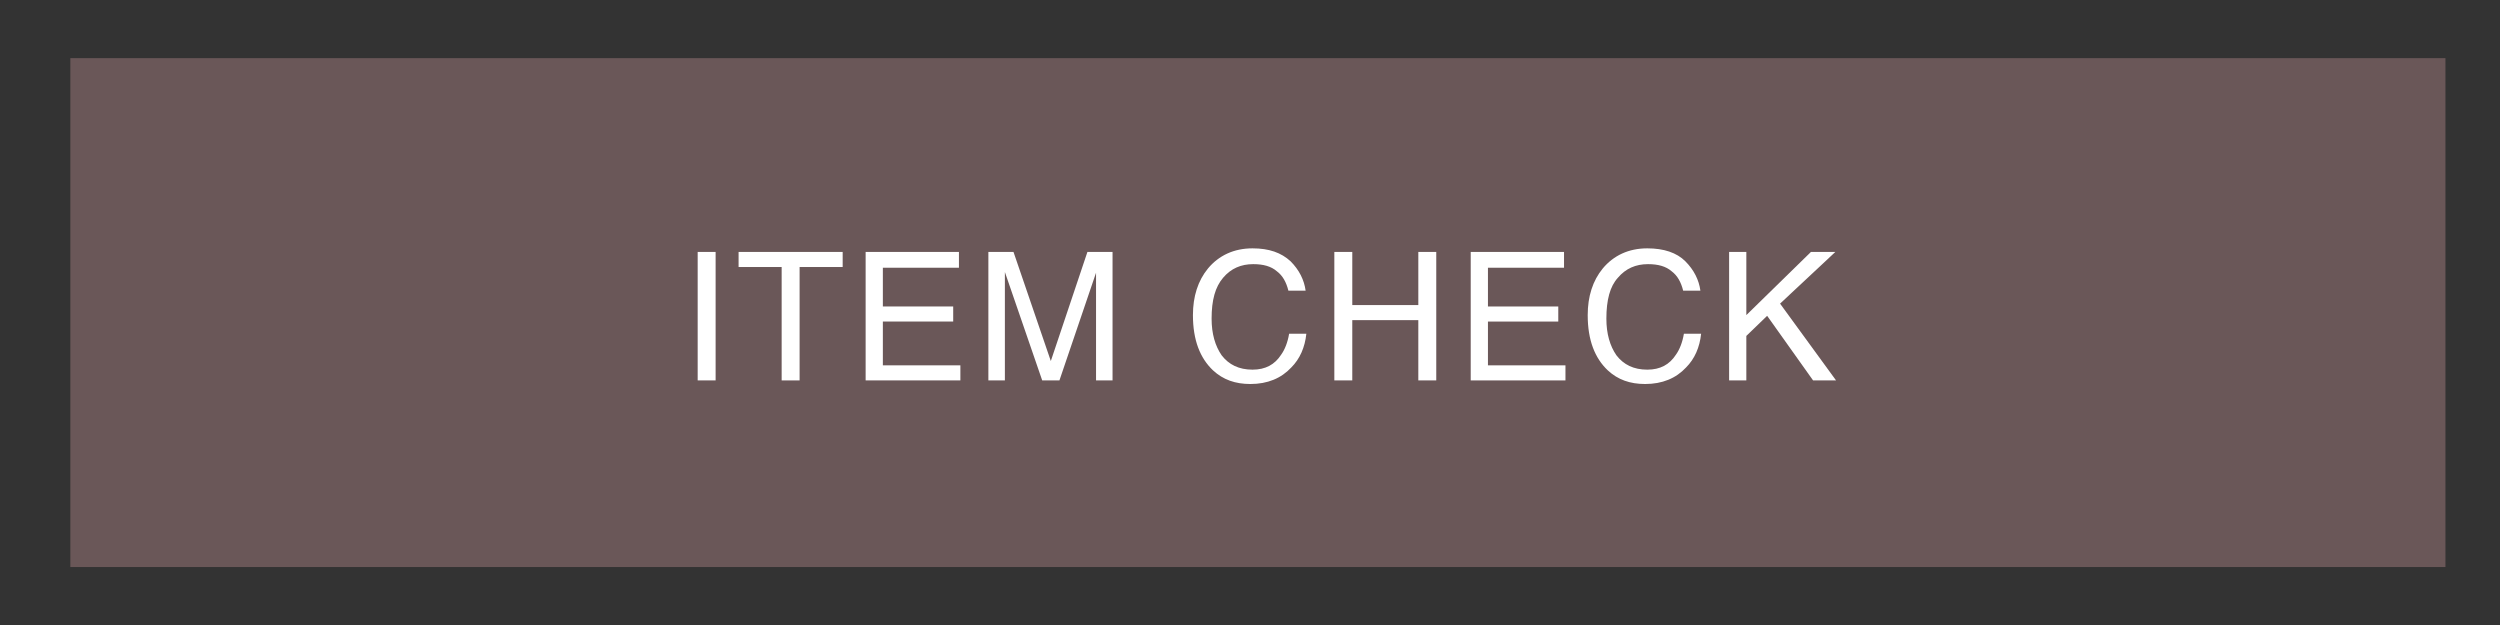 <?xml version="1.0" encoding="utf-8"?>
<!-- Generator: Adobe Illustrator 28.1.0, SVG Export Plug-In . SVG Version: 6.00 Build 0)  -->
<svg version="1.1" id="コンポーネント_2_1" xmlns="http://www.w3.org/2000/svg" xmlns:xlink="http://www.w3.org/1999/xlink"
	 x="0px" y="0px" viewBox="0 0 348.3 87.1" style="enable-background:new 0 0 348.3 87.1;" xml:space="preserve">
<rect x="0" y="0" width="348.3" height="87.1" fill="#333333" stroke="none"/>
<style type="text/css">
	.st0{fill:#6A5758;}
	.st1{enable-background:new    ;}
	.st2{fill:#FFFFFF;}
</style>
<path id="パス_99" class="st0" d="M9.8,8.1h330.9V79H9.8V8.1z"/>
<g class="st1">
	<path class="st2" d="M97.2,35.1h2.5V53h-2.5V35.1z"/>
	<path class="st2" d="M117.4,35.1v2.1h-6V53h-2.5V37.2h-6v-2.1H117.4z"/>
	<path class="st2" d="M120.6,35.1h13v2.2H123v5.4h9.8v2.1H123v6.1h10.8V53h-13.2V35.1z"/>
	<path class="st2" d="M137.7,35.1h3.5l5.2,15.2l5.1-15.2h3.5V53h-2.3V42.5c0-0.4,0-1,0-1.8c0-0.8,0-1.8,0-2.7L147.6,53h-2.4
		L140,37.9v0.5c0,0.4,0,1.1,0,2c0,0.9,0,1.6,0,2V53h-2.3V35.1z"/>
	<path class="st2" d="M179.8,36.4c1.2,1.2,1.9,2.6,2.1,4.1h-2.4c-0.3-1.2-0.8-2.1-1.6-2.7c-0.8-0.7-1.9-1-3.3-1
		c-1.7,0-3.1,0.6-4.2,1.9s-1.6,3.1-1.6,5.7c0,2.1,0.5,3.8,1.4,5.1c1,1.3,2.4,2,4.3,2c1.8,0,3.1-0.7,4-2.1c0.5-0.7,0.9-1.7,1.1-2.9
		h2.4c-0.2,1.9-0.9,3.5-2.1,4.7c-1.4,1.5-3.3,2.3-5.7,2.3c-2.1,0-3.8-0.6-5.2-1.9c-1.8-1.7-2.8-4.2-2.8-7.7c0-2.6,0.7-4.8,2.1-6.5
		c1.5-1.8,3.6-2.8,6.2-2.8C176.8,34.6,178.5,35.2,179.8,36.4z"/>
	<path class="st2" d="M185.9,35.1h2.5v7.4h9.2v-7.4h2.5V53h-2.5v-8.4h-9.2V53h-2.5V35.1z"/>
	<path class="st2" d="M204.9,35.1h13v2.2h-10.6v5.4h9.8v2.1h-9.8v6.1h10.8V53h-13.2V35.1z"/>
	<path class="st2" d="M234.8,36.4c1.2,1.2,1.9,2.6,2.1,4.1h-2.4c-0.3-1.2-0.8-2.1-1.6-2.7c-0.8-0.7-1.9-1-3.3-1
		c-1.7,0-3.1,0.6-4.2,1.9c-1.1,1.2-1.6,3.1-1.6,5.7c0,2.1,0.5,3.8,1.4,5.1c1,1.3,2.4,2,4.3,2c1.8,0,3.1-0.7,4-2.1
		c0.5-0.7,0.9-1.7,1.1-2.9h2.4c-0.2,1.9-0.9,3.5-2.1,4.7c-1.4,1.5-3.3,2.3-5.7,2.3c-2.1,0-3.8-0.6-5.2-1.9c-1.8-1.7-2.8-4.2-2.8-7.7
		c0-2.6,0.7-4.8,2.1-6.5c1.5-1.8,3.6-2.8,6.2-2.8C231.8,34.6,233.6,35.2,234.8,36.4z"/>
	<path class="st2" d="M240.9,35.1h2.4v8.8l9-8.8h3.4l-7.7,7.2l7.8,10.7h-3.2l-6.4-9l-2.9,2.8V53h-2.4V35.1z"/>
</g>
</svg>
